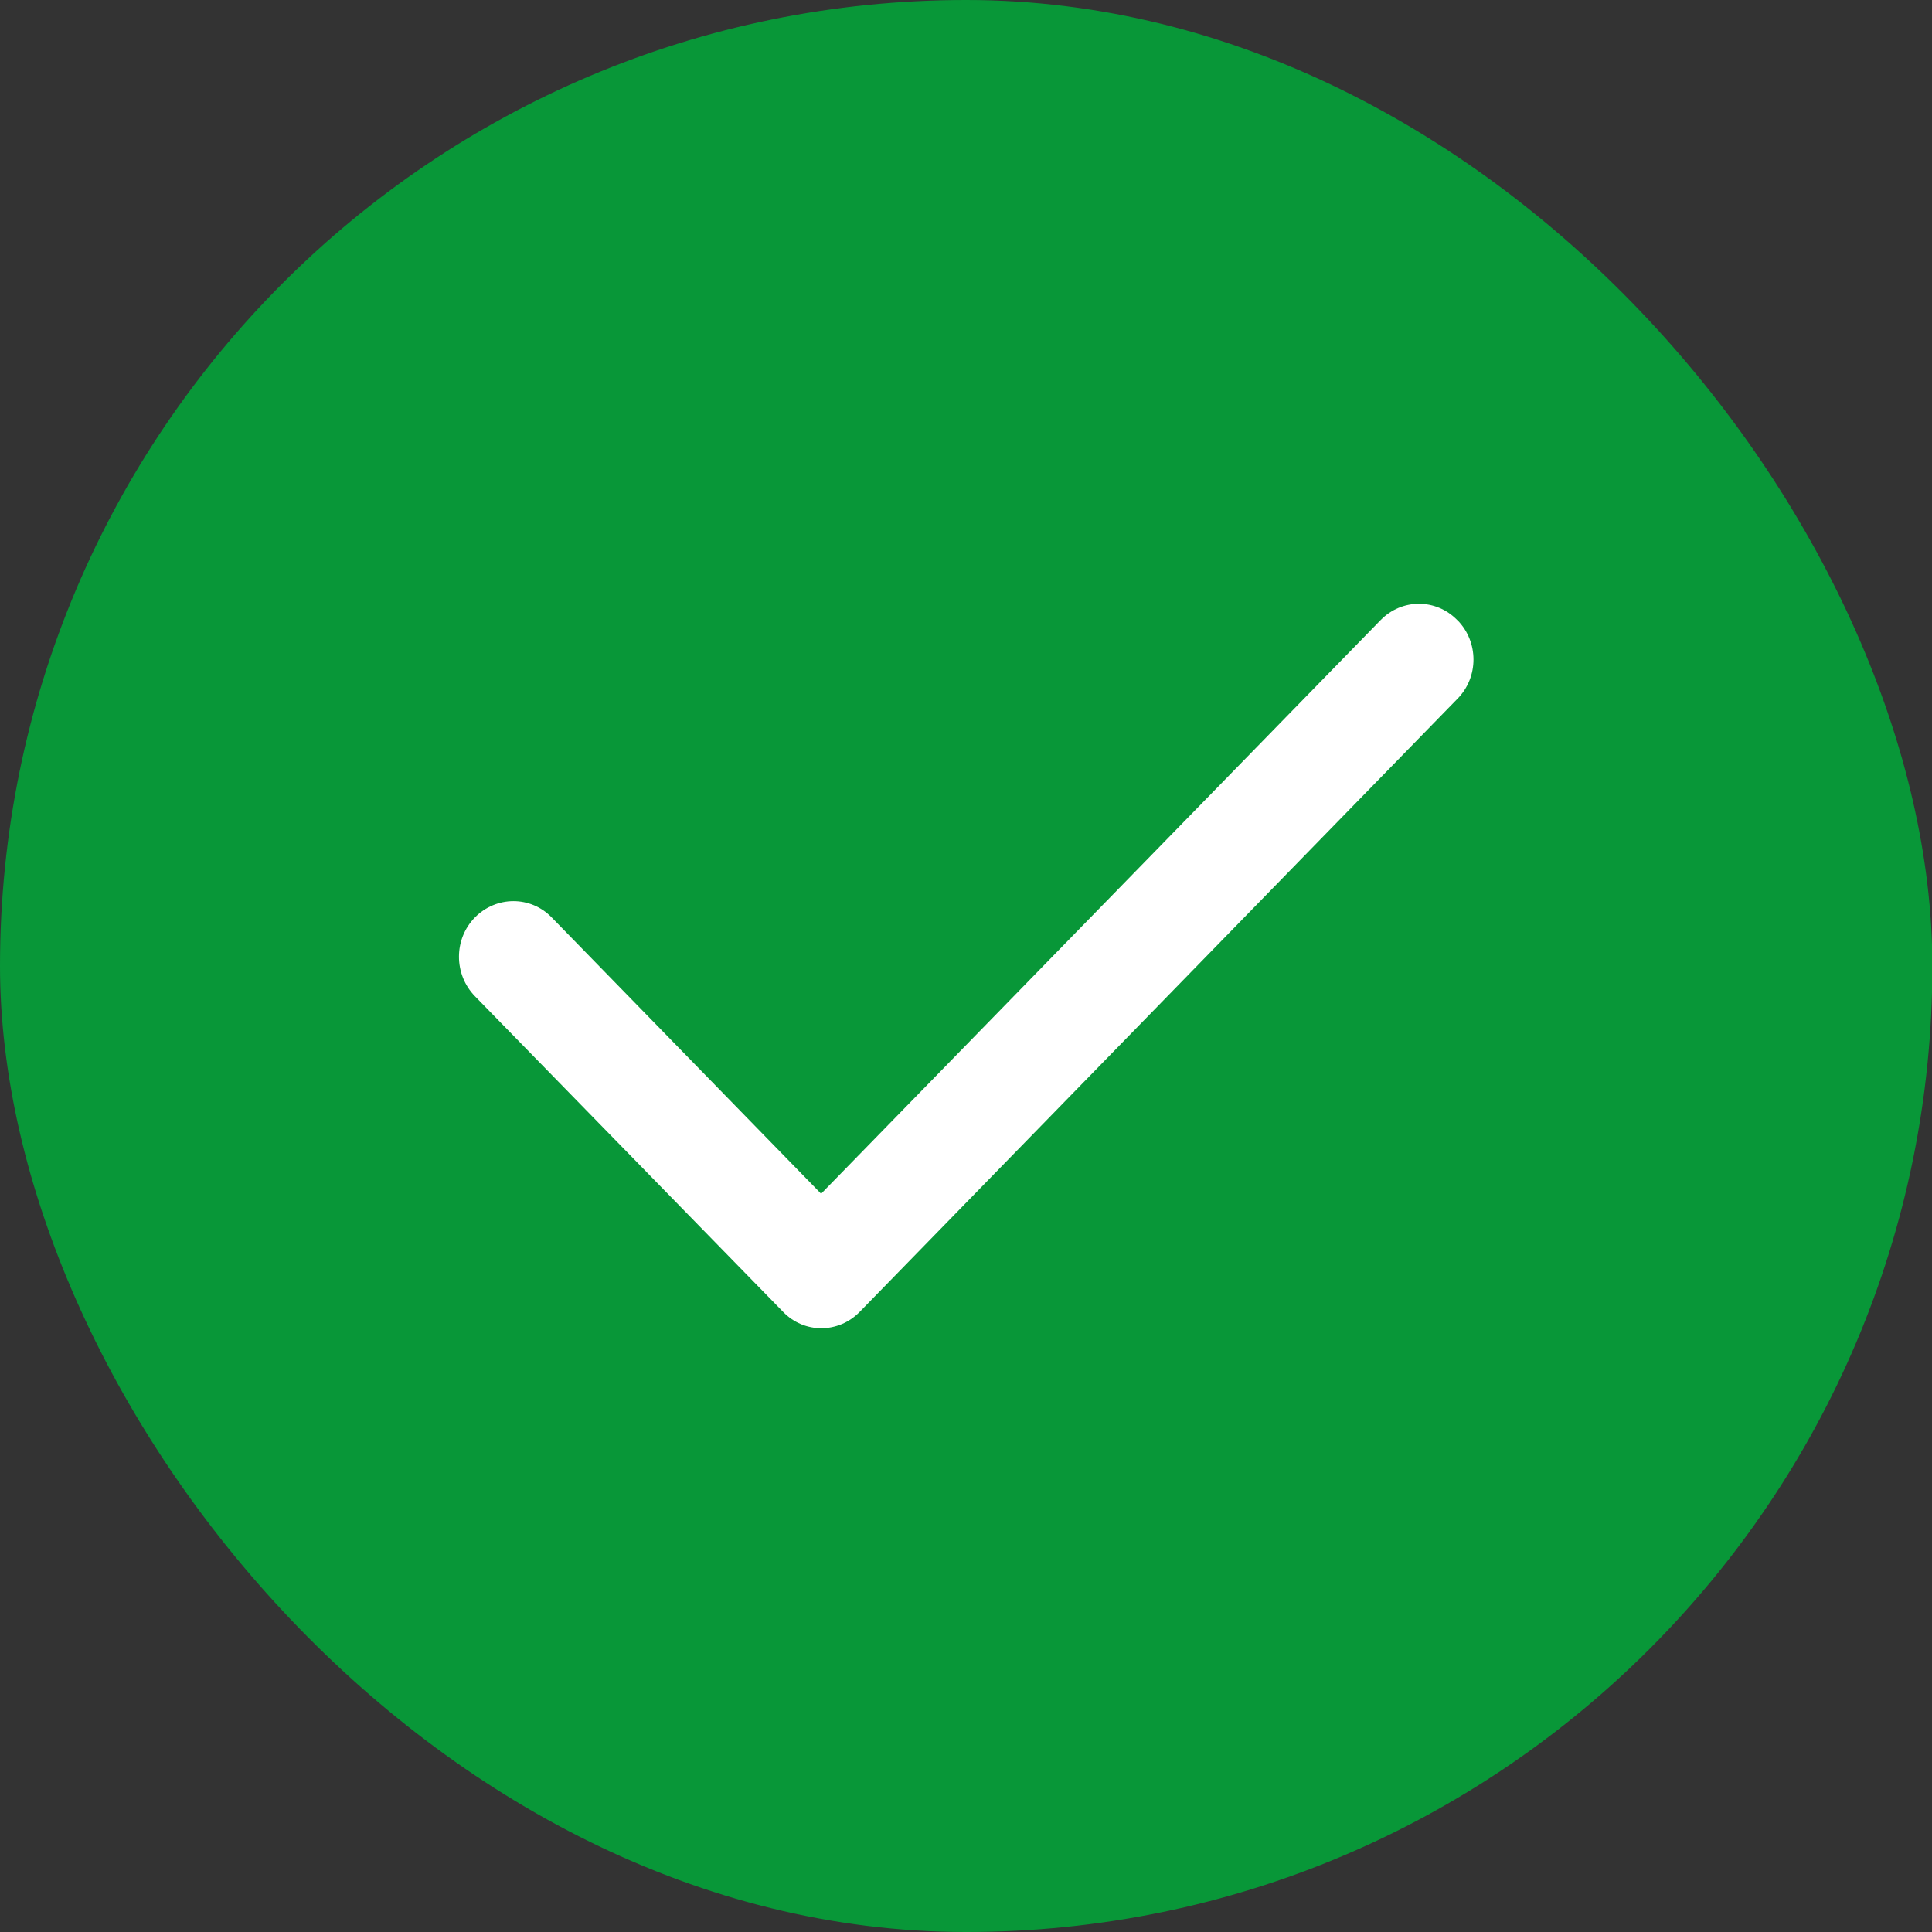 <svg width="16" height="16" viewBox="0 0 16 16" fill="none" xmlns="http://www.w3.org/2000/svg">
<rect x="0" y="0" width="16" height="16" fill="#333333" stroke="none"/>
<rect width="16.003" height="16" rx="8" fill="#089738"/>
<path d="M12.07 5.136C12.247 5.316 12.247 5.608 12.07 5.787L7.12 10.864C6.944 11.045 6.659 11.045 6.485 10.864L3.933 8.25C3.757 8.069 3.757 7.777 3.933 7.598C4.109 7.419 4.394 7.417 4.569 7.598L6.8 9.886L11.433 5.136C11.609 4.955 11.894 4.955 12.069 5.136H12.07Z" fill="white"/>
</svg>
